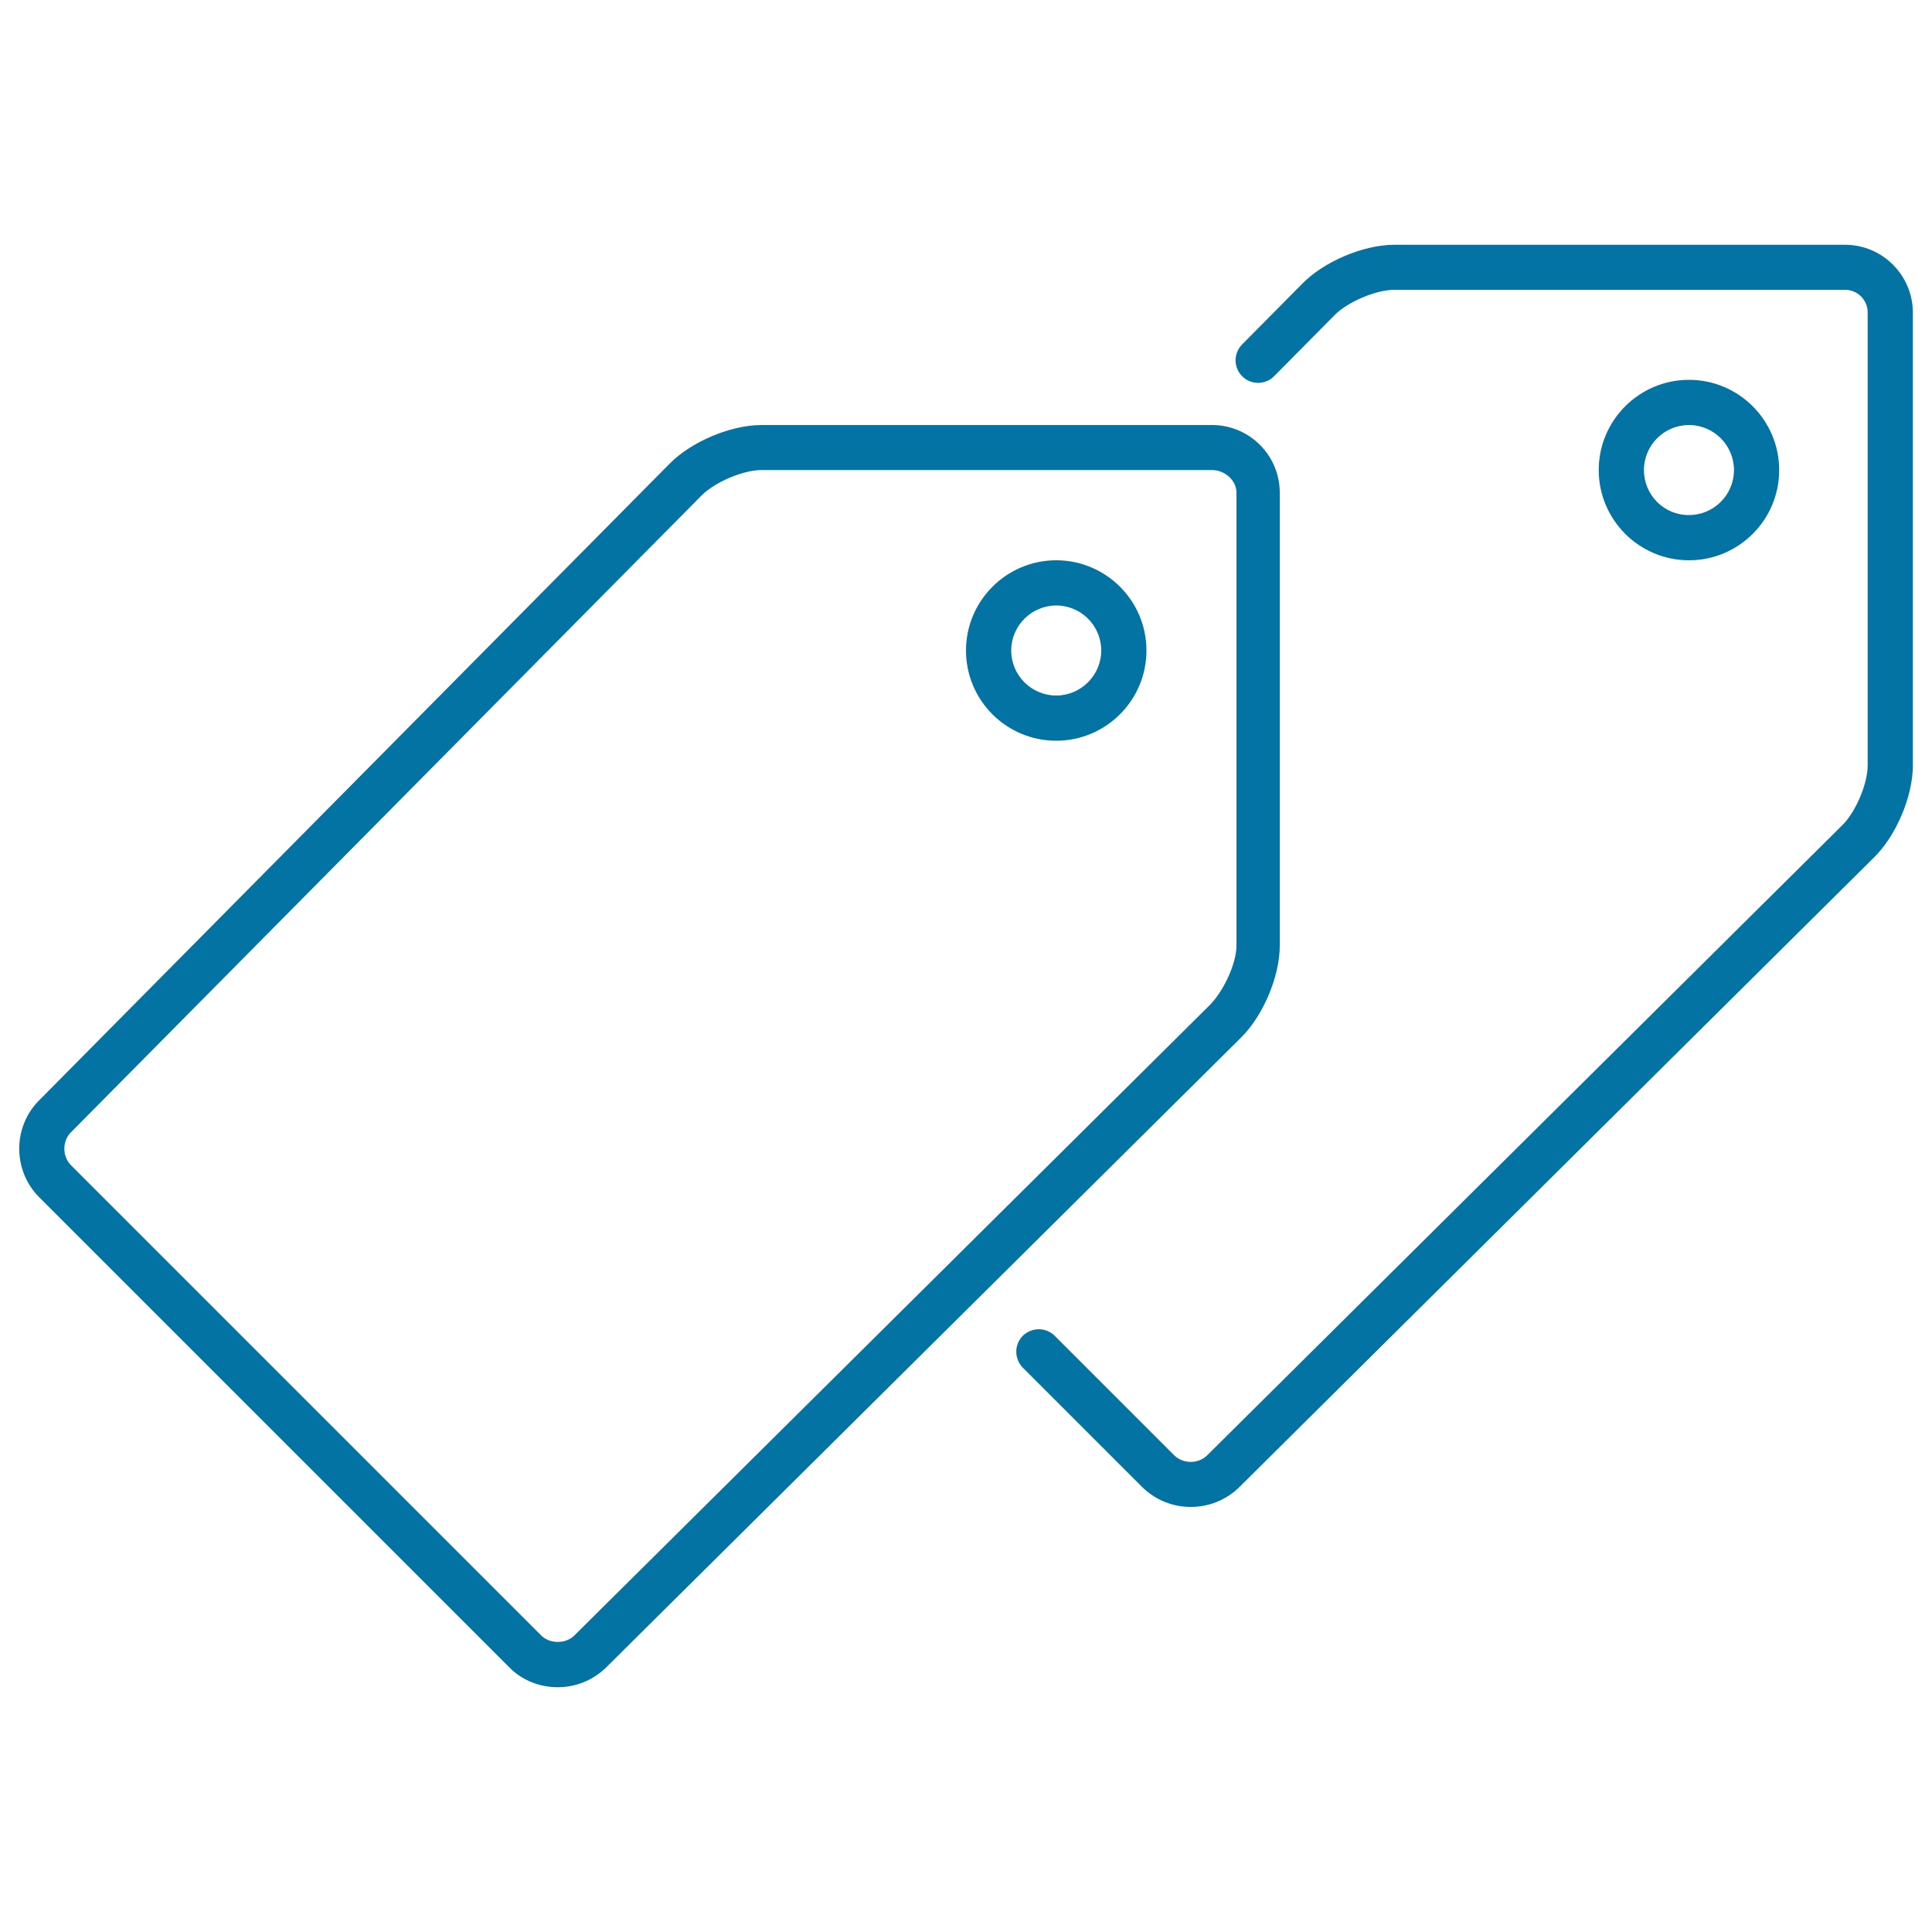 <svg xmlns="http://www.w3.org/2000/svg" viewBox="0 0 1000 1000" style="fill:#0273a2">
<title>Pricetags Tags Prices Shop Ecommerce SVG icon</title>
<g><path d="M955,126.7H721.7c-16.1,0-36.7,8.8-47.8,20.3l-31,31.3c-4.5,4.6-4.5,12,0.1,16.5c4.5,4.5,12,4.5,16.5-0.1l31.1-31.4c6.6-6.9,21.5-13.3,31.1-13.3H955c6.4,0,11.7,5.2,11.7,11.7v234.5c0,9.6-6.3,24.4-13.4,31.2l-328.6,326c-4.7,4.5-12.5,4.3-17-0.2l-61.8-61.8c-4.5-4.5-11.9-4.5-16.5,0c-4.5,4.6-4.5,11.9,0,16.5l61.8,61.8c6.9,6.8,16,10.3,25.1,10.3c8.9,0,17.9-3.3,24.8-9.9l328.6-326c11.6-11.2,20.4-31.8,20.4-47.9V161.7C990,142.4,974.3,126.7,955,126.7L955,126.7z M920.9,243.3c0-25.7-20.9-46.7-46.7-46.7c-25.7,0-46.7,20.9-46.7,46.7c0,25.7,20.9,46.7,46.7,46.7C900,290,920.9,269.1,920.9,243.3z M850.9,243.3c0-12.9,10.5-23.3,23.3-23.3c12.9,0,23.3,10.5,23.3,23.3c0,12.9-10.5,23.3-23.3,23.3C861.3,266.7,850.9,256.2,850.9,243.3z M394.1,220c-16.1,0-36.7,8.8-47.8,20.3L19.8,570c-13.3,13.8-13.1,36.1,0.5,49.7L263.6,863c6.6,6.7,15.6,10.3,25.1,10.3c9.2,0,18-3.5,24.7-9.9l328.6-326c11.6-11.2,20.4-31.8,20.4-47.9V255c0-19.3-15.7-35-35-35H394.1z M640,255v234.5c0,9.6-7.2,24.4-14.3,31.2l-328.6,326c-4.5,4.3-12.6,4.2-17-0.2L36.8,603.2c-4.6-4.6-4.6-12.4-0.3-16.9L363,256.6c6.7-6.9,21.5-13.3,31.1-13.3h233.3C633.9,243.3,640,248.6,640,255z M546.7,290c-25.7,0-46.7,20.9-46.7,46.7s20.9,46.7,46.7,46.7c25.7,0,46.7-20.9,46.7-46.7S572.4,290,546.7,290z M546.7,360c-12.9,0-23.3-10.5-23.3-23.3s10.5-23.3,23.3-23.3c12.9,0,23.3,10.5,23.3,23.3S559.5,360,546.7,360z"/></g>
</svg>